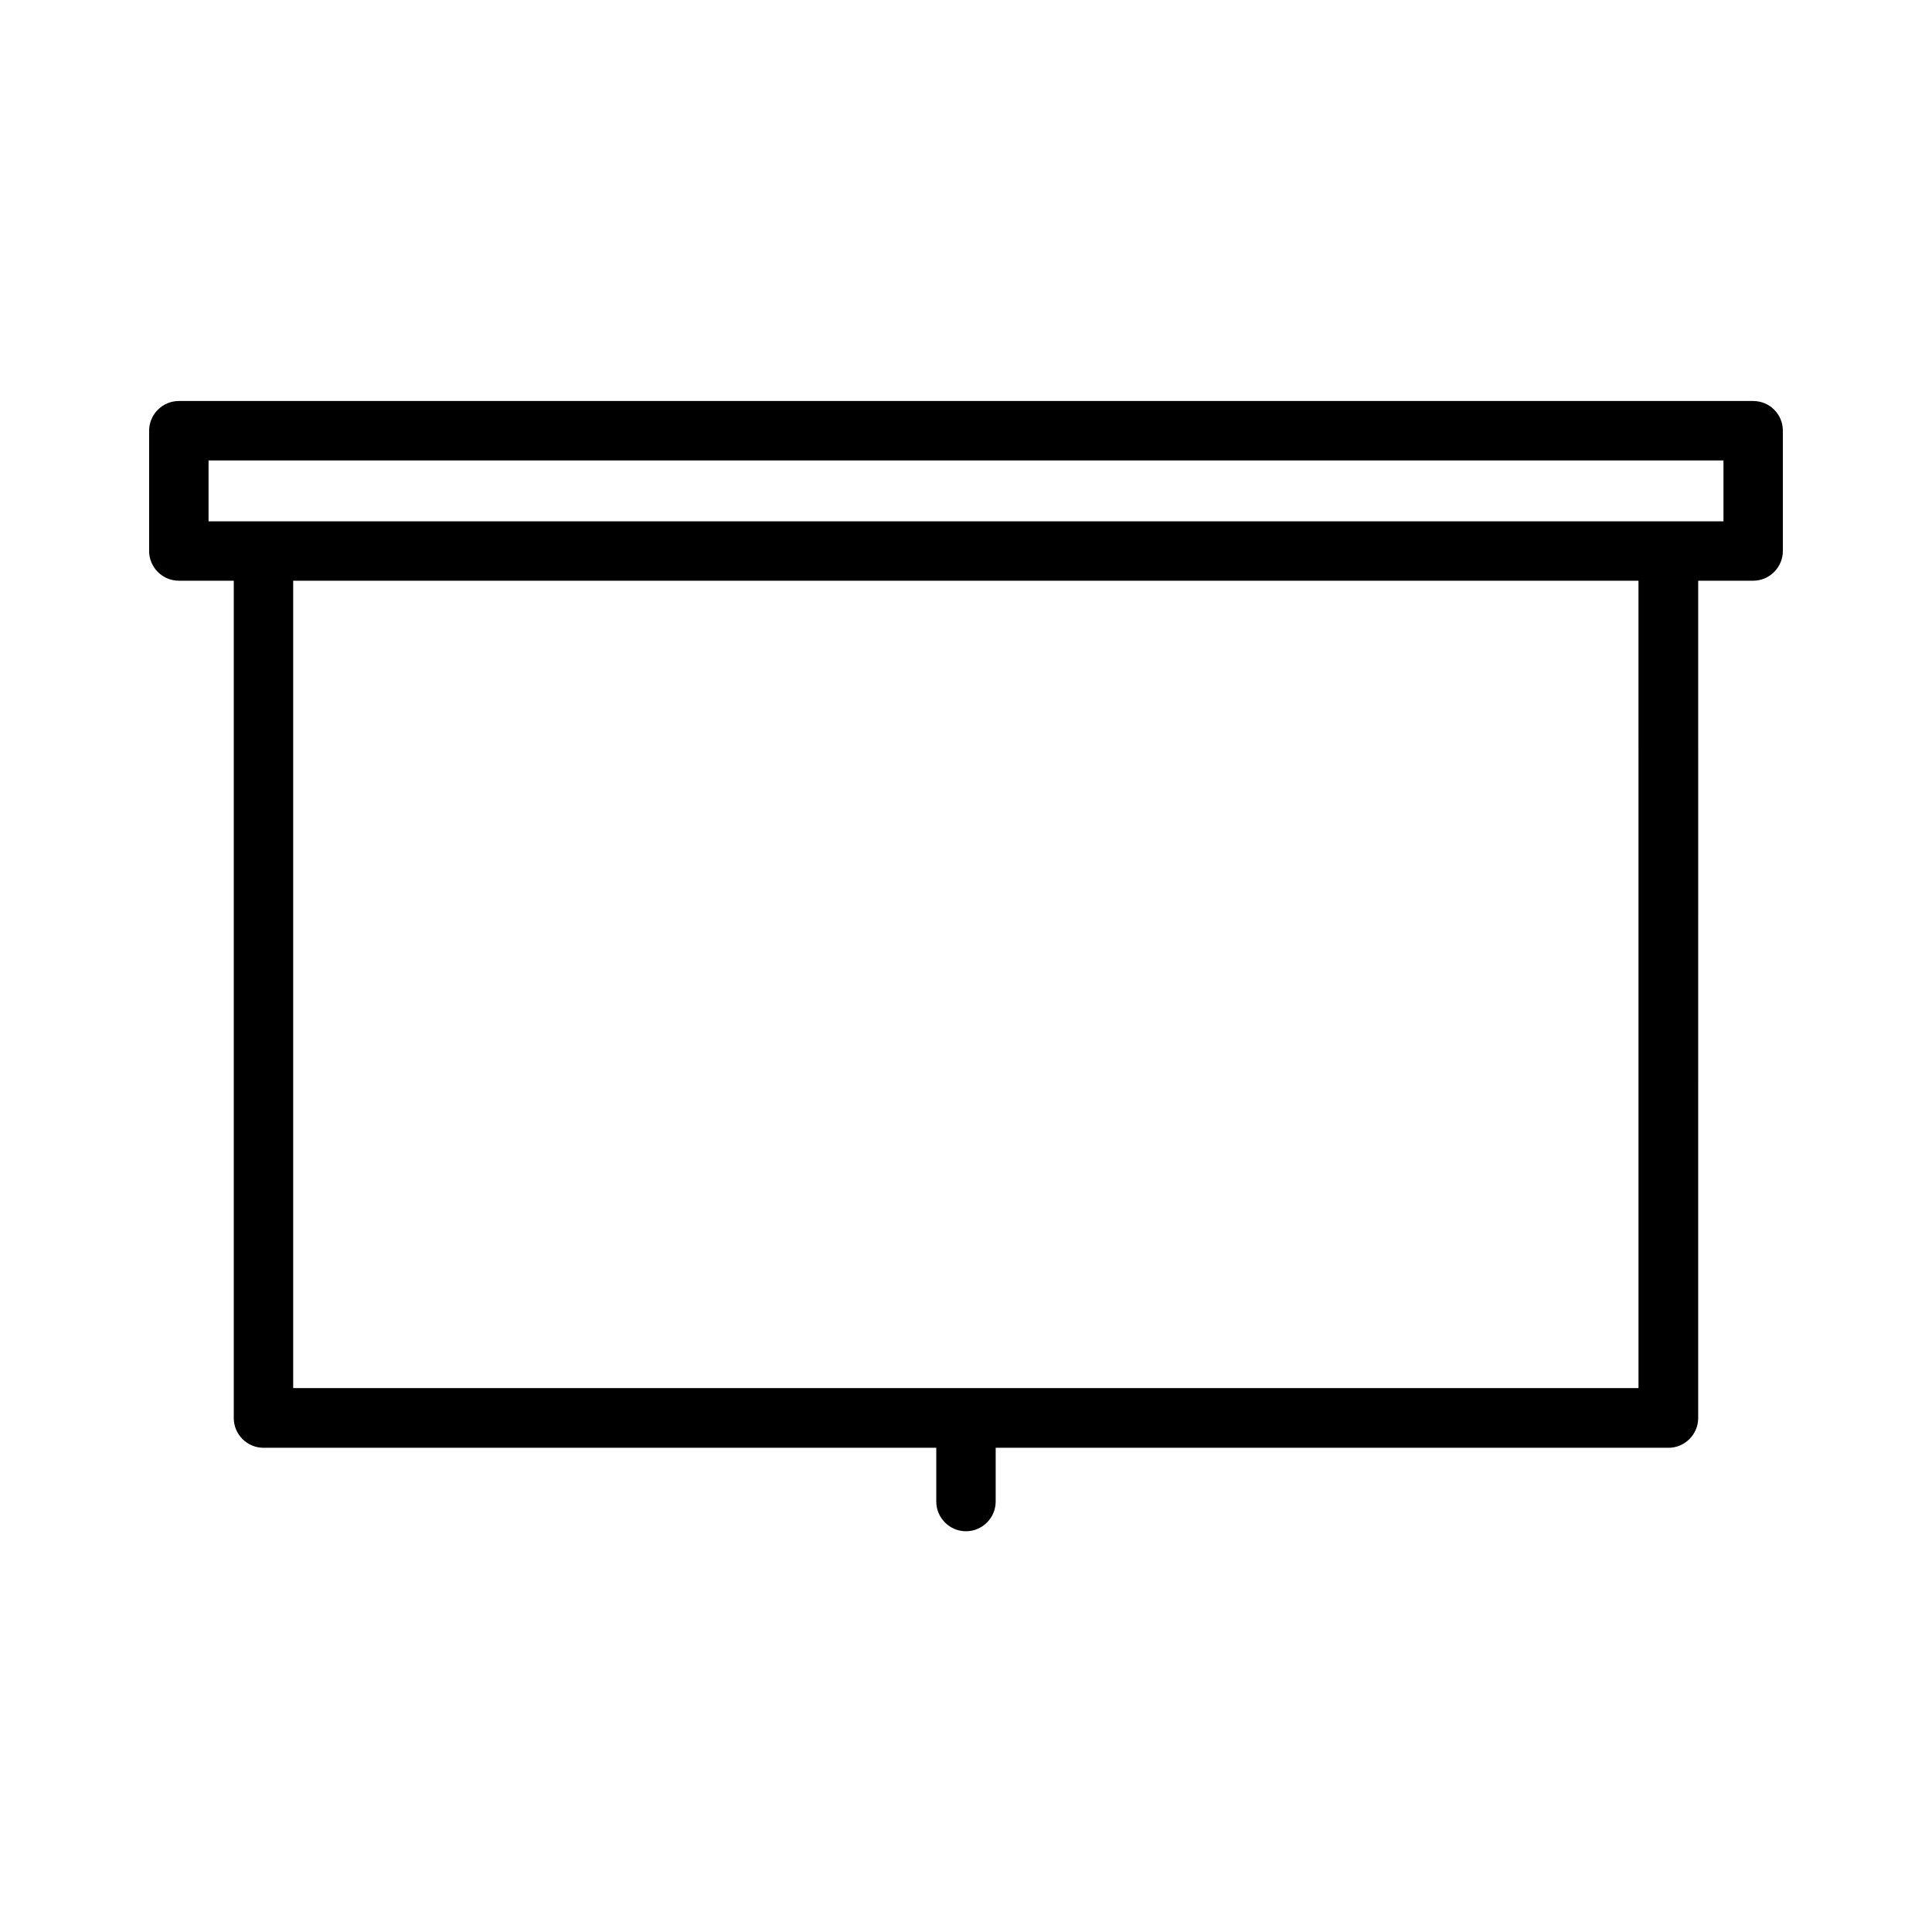 <?xml version="1.0" encoding="UTF-8"?>
<!-- Uploaded to: ICON Repo, www.svgrepo.com, Generator: ICON Repo Mixer Tools -->
<svg fill="#000000" width="800px" height="800px" version="1.1" viewBox="144 144 512 512" xmlns="http://www.w3.org/2000/svg">
 <path d="m608.61 250.27h-417.22c-4.328 0-7.871 3.543-7.871 7.871v31.883c0 4.328 3.543 7.871 7.871 7.871h14.562v221.91c0 4.328 3.543 7.871 7.871 7.871h178.3v14.25c0 4.328 3.543 7.871 7.871 7.871s7.871-3.543 7.871-7.871v-14.25h178.3c4.328 0 7.871-3.543 7.871-7.871l0.004-221.91h14.562c4.328 0 7.871-3.543 7.871-7.871v-31.883c0.004-4.41-3.539-7.871-7.871-7.871zm-30.305 261.59h-356.61v-213.96h356.52l0.004 213.96zm22.434-229.7h-401.47v-16.137h401.47z"/>
</svg>